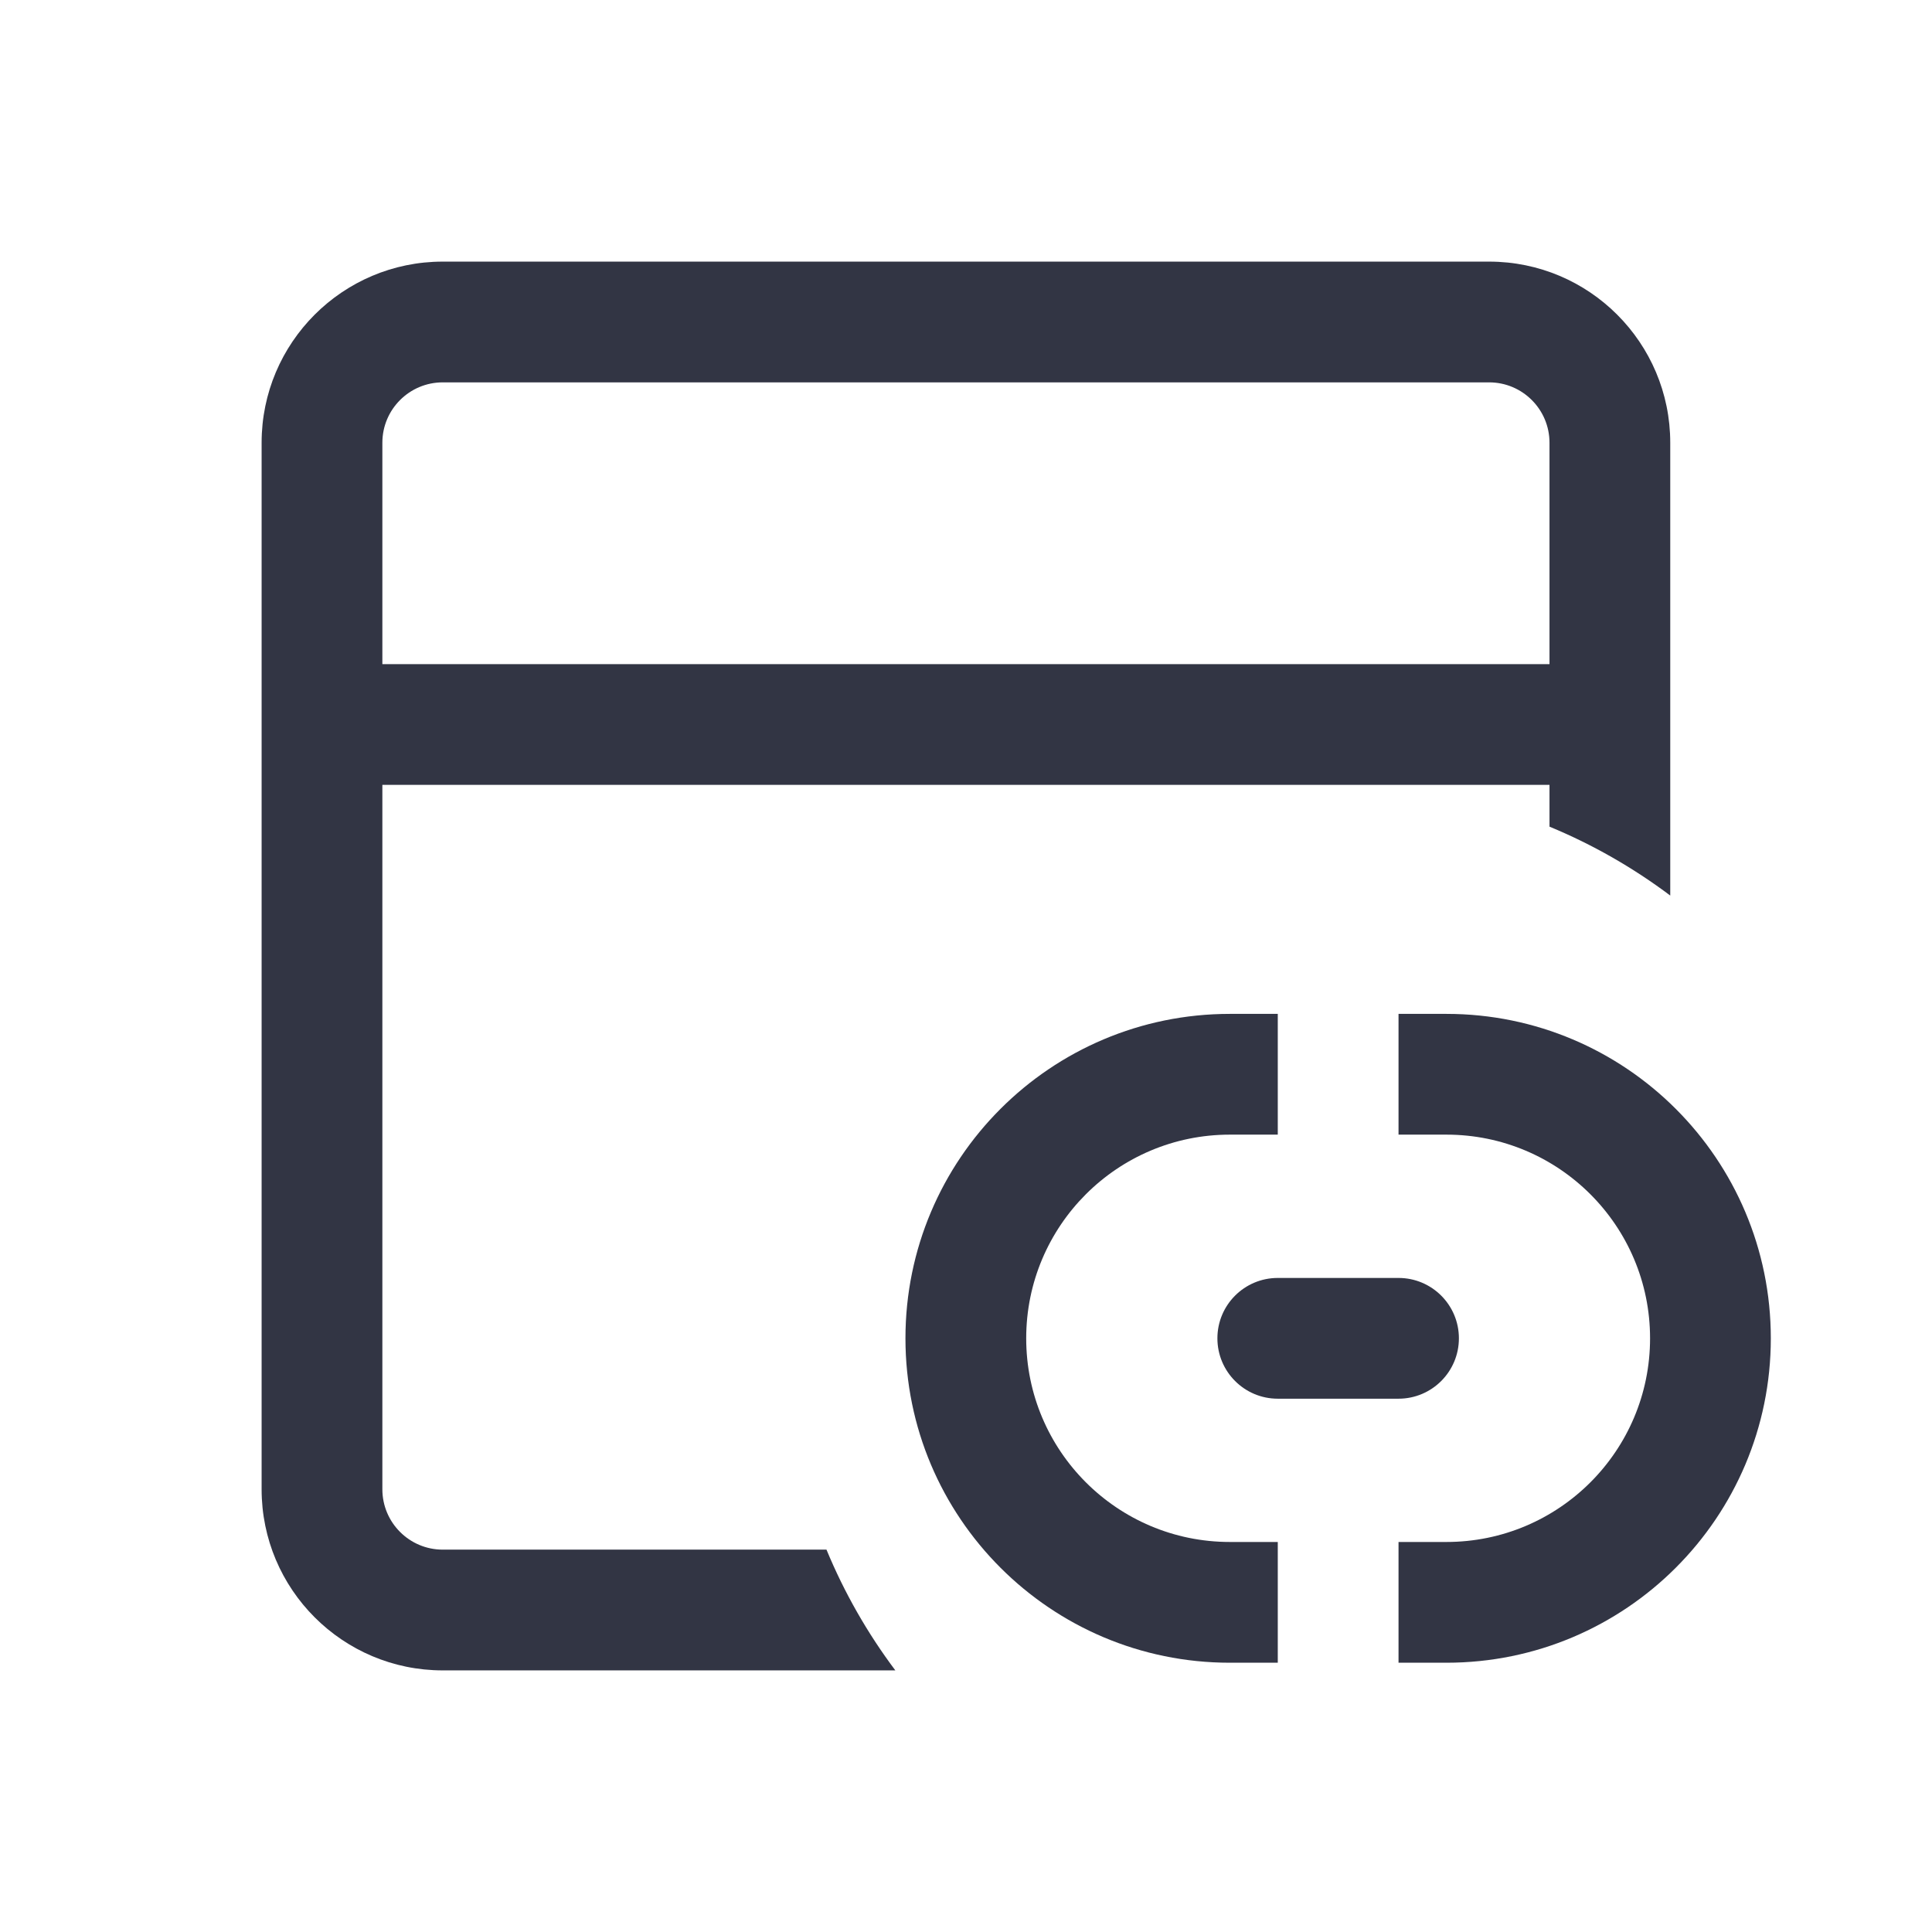 <svg width="56" height="56" viewBox="0 0 56 56" fill="none" xmlns="http://www.w3.org/2000/svg">
<path d="M11.083 22.75V43.167C11.083 44.133 11.867 44.917 12.833 44.917H23.956C24.475 46.171 25.148 47.346 25.952 48.417H12.833C9.934 48.417 7.583 46.066 7.583 43.167V12.833C7.583 9.934 9.934 7.583 12.833 7.583H43.163C46.062 7.583 48.413 9.934 48.413 12.833L48.413 25.958C47.342 25.154 46.168 24.48 44.913 23.961V22.75H11.083ZM11.083 12.833V19.25H44.913L44.913 12.833C44.913 11.867 44.129 11.083 43.163 11.083H12.833C11.867 11.083 11.083 11.867 11.083 12.833Z" fill="#323544"/>
<path d="M29.745 38.792C29.745 35.531 32.388 32.888 35.648 32.888H37.037V29.388H35.648C30.455 29.388 26.245 33.598 26.245 38.792C26.245 43.985 30.455 48.195 35.648 48.195H37.037V44.695H35.648C32.388 44.695 29.745 42.052 29.745 38.792Z" fill="#323544"/>
<path d="M40.537 44.695V48.195H41.925C47.118 48.195 51.328 43.985 51.328 38.792C51.328 33.598 47.118 29.388 41.925 29.388H40.537V32.888H41.925C45.185 32.888 47.828 35.531 47.828 38.792C47.828 42.052 45.185 44.695 41.925 44.695L40.537 44.695Z" fill="#323544"/>
<path d="M42.287 38.792C42.287 39.758 41.503 40.542 40.537 40.542H37.037C36.07 40.542 35.287 39.758 35.287 38.792C35.287 37.825 36.07 37.042 37.037 37.042H40.537C41.503 37.042 42.287 37.825 42.287 38.792Z" fill="#323544"/>
</svg>
